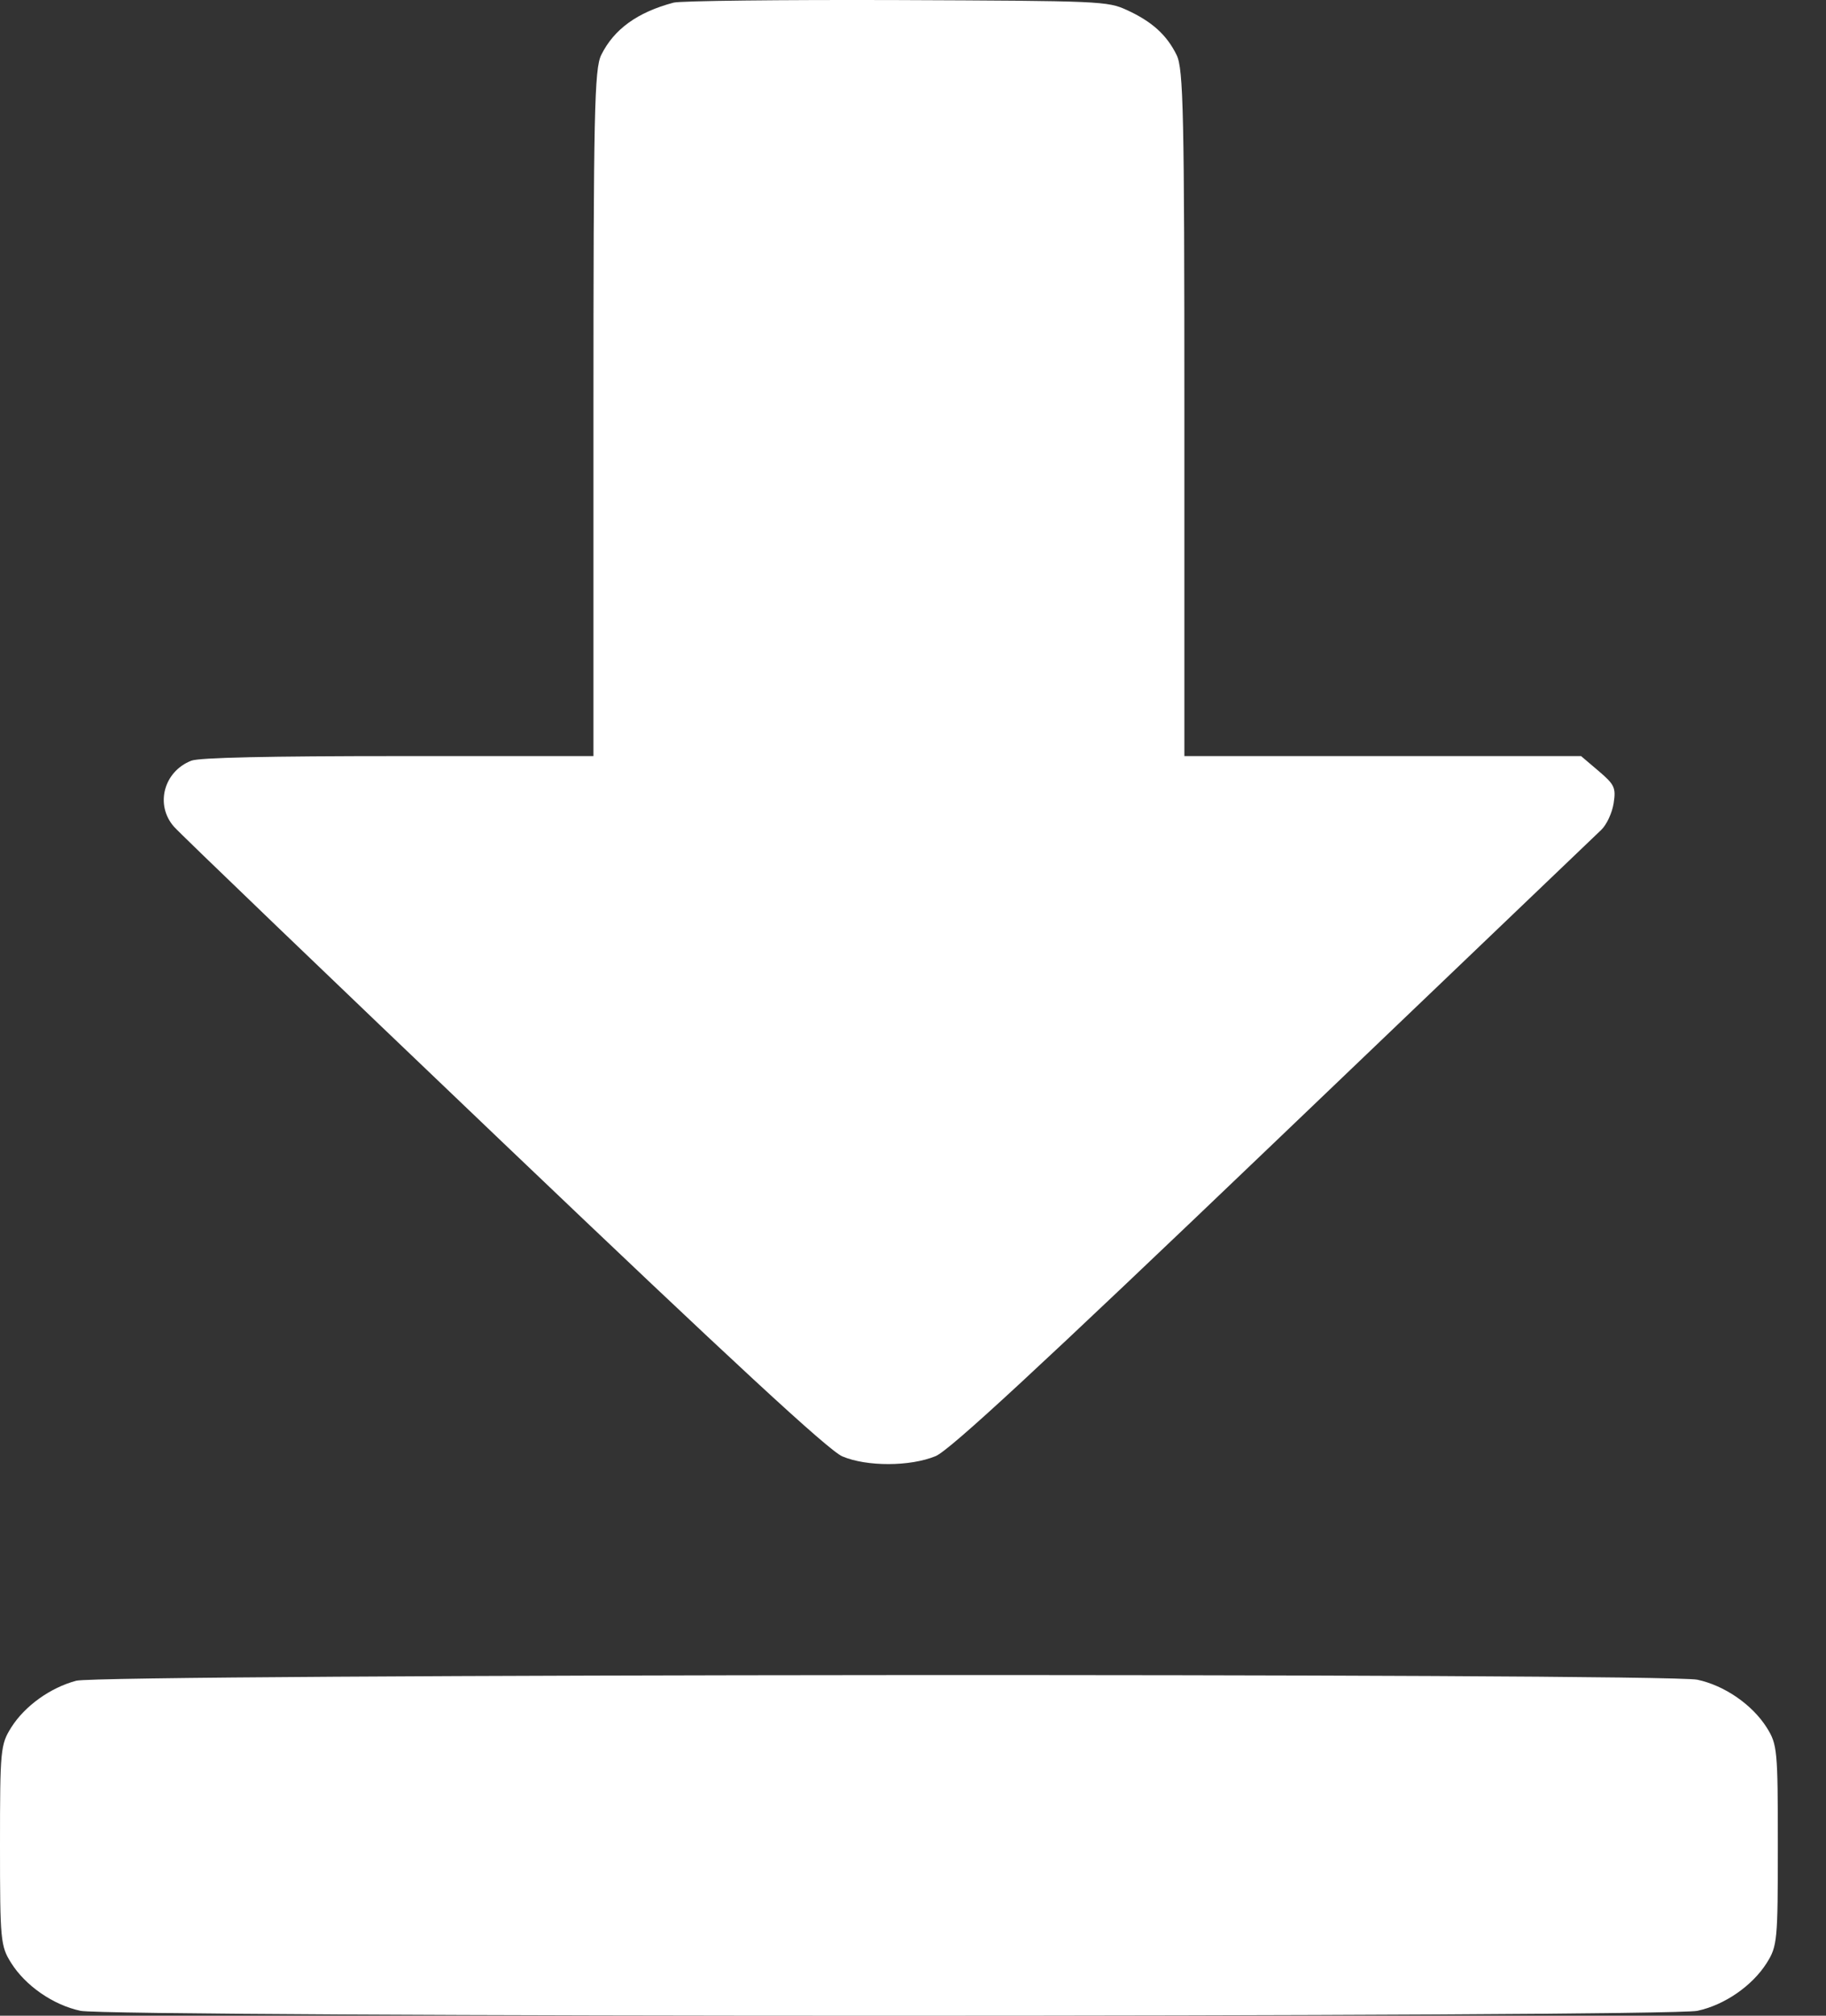 <svg width="29" height="32" viewBox="0 0 29 32" fill="none" xmlns="http://www.w3.org/2000/svg">
<rect x="0" y="0" width="29" height="32" fill="#333333" stroke="none"/>
<path fill-rule="evenodd" clip-rule="evenodd" d="M10.697 0.042C10.122 0.195 9.75 0.464 9.548 0.874C9.44 1.093 9.425 1.807 9.425 6.564V12.003H6.327C4.269 12.003 3.165 12.027 3.039 12.076C2.599 12.247 2.459 12.78 2.764 13.125C2.862 13.237 5.223 15.503 8.01 18.161C11.625 21.609 13.163 23.031 13.379 23.121C13.768 23.285 14.453 23.283 14.858 23.117C15.081 23.026 16.516 21.698 20.219 18.157C23.001 15.496 25.346 13.255 25.43 13.175C25.515 13.095 25.603 12.906 25.627 12.754C25.666 12.507 25.643 12.456 25.39 12.241L25.11 12.003H21.96H18.81V6.564C18.81 1.807 18.795 1.093 18.687 0.874C18.53 0.554 18.295 0.342 17.896 0.159C17.586 0.018 17.491 0.014 14.237 0.001C12.4 -0.005 10.807 0.013 10.697 0.042ZM1.211 26.682C0.8 26.791 0.393 27.083 0.179 27.423C0.008 27.694 0 27.778 0 29.294C0 30.805 0.009 30.895 0.177 31.162C0.406 31.526 0.846 31.83 1.278 31.922C1.762 32.026 26.474 32.026 26.958 31.922C27.389 31.83 27.829 31.526 28.059 31.162C28.227 30.895 28.235 30.805 28.235 29.294C28.235 27.783 28.227 27.693 28.059 27.426C27.829 27.062 27.389 26.758 26.958 26.666C26.45 26.557 1.624 26.573 1.211 26.682Z" fill="white"/>
</svg>
